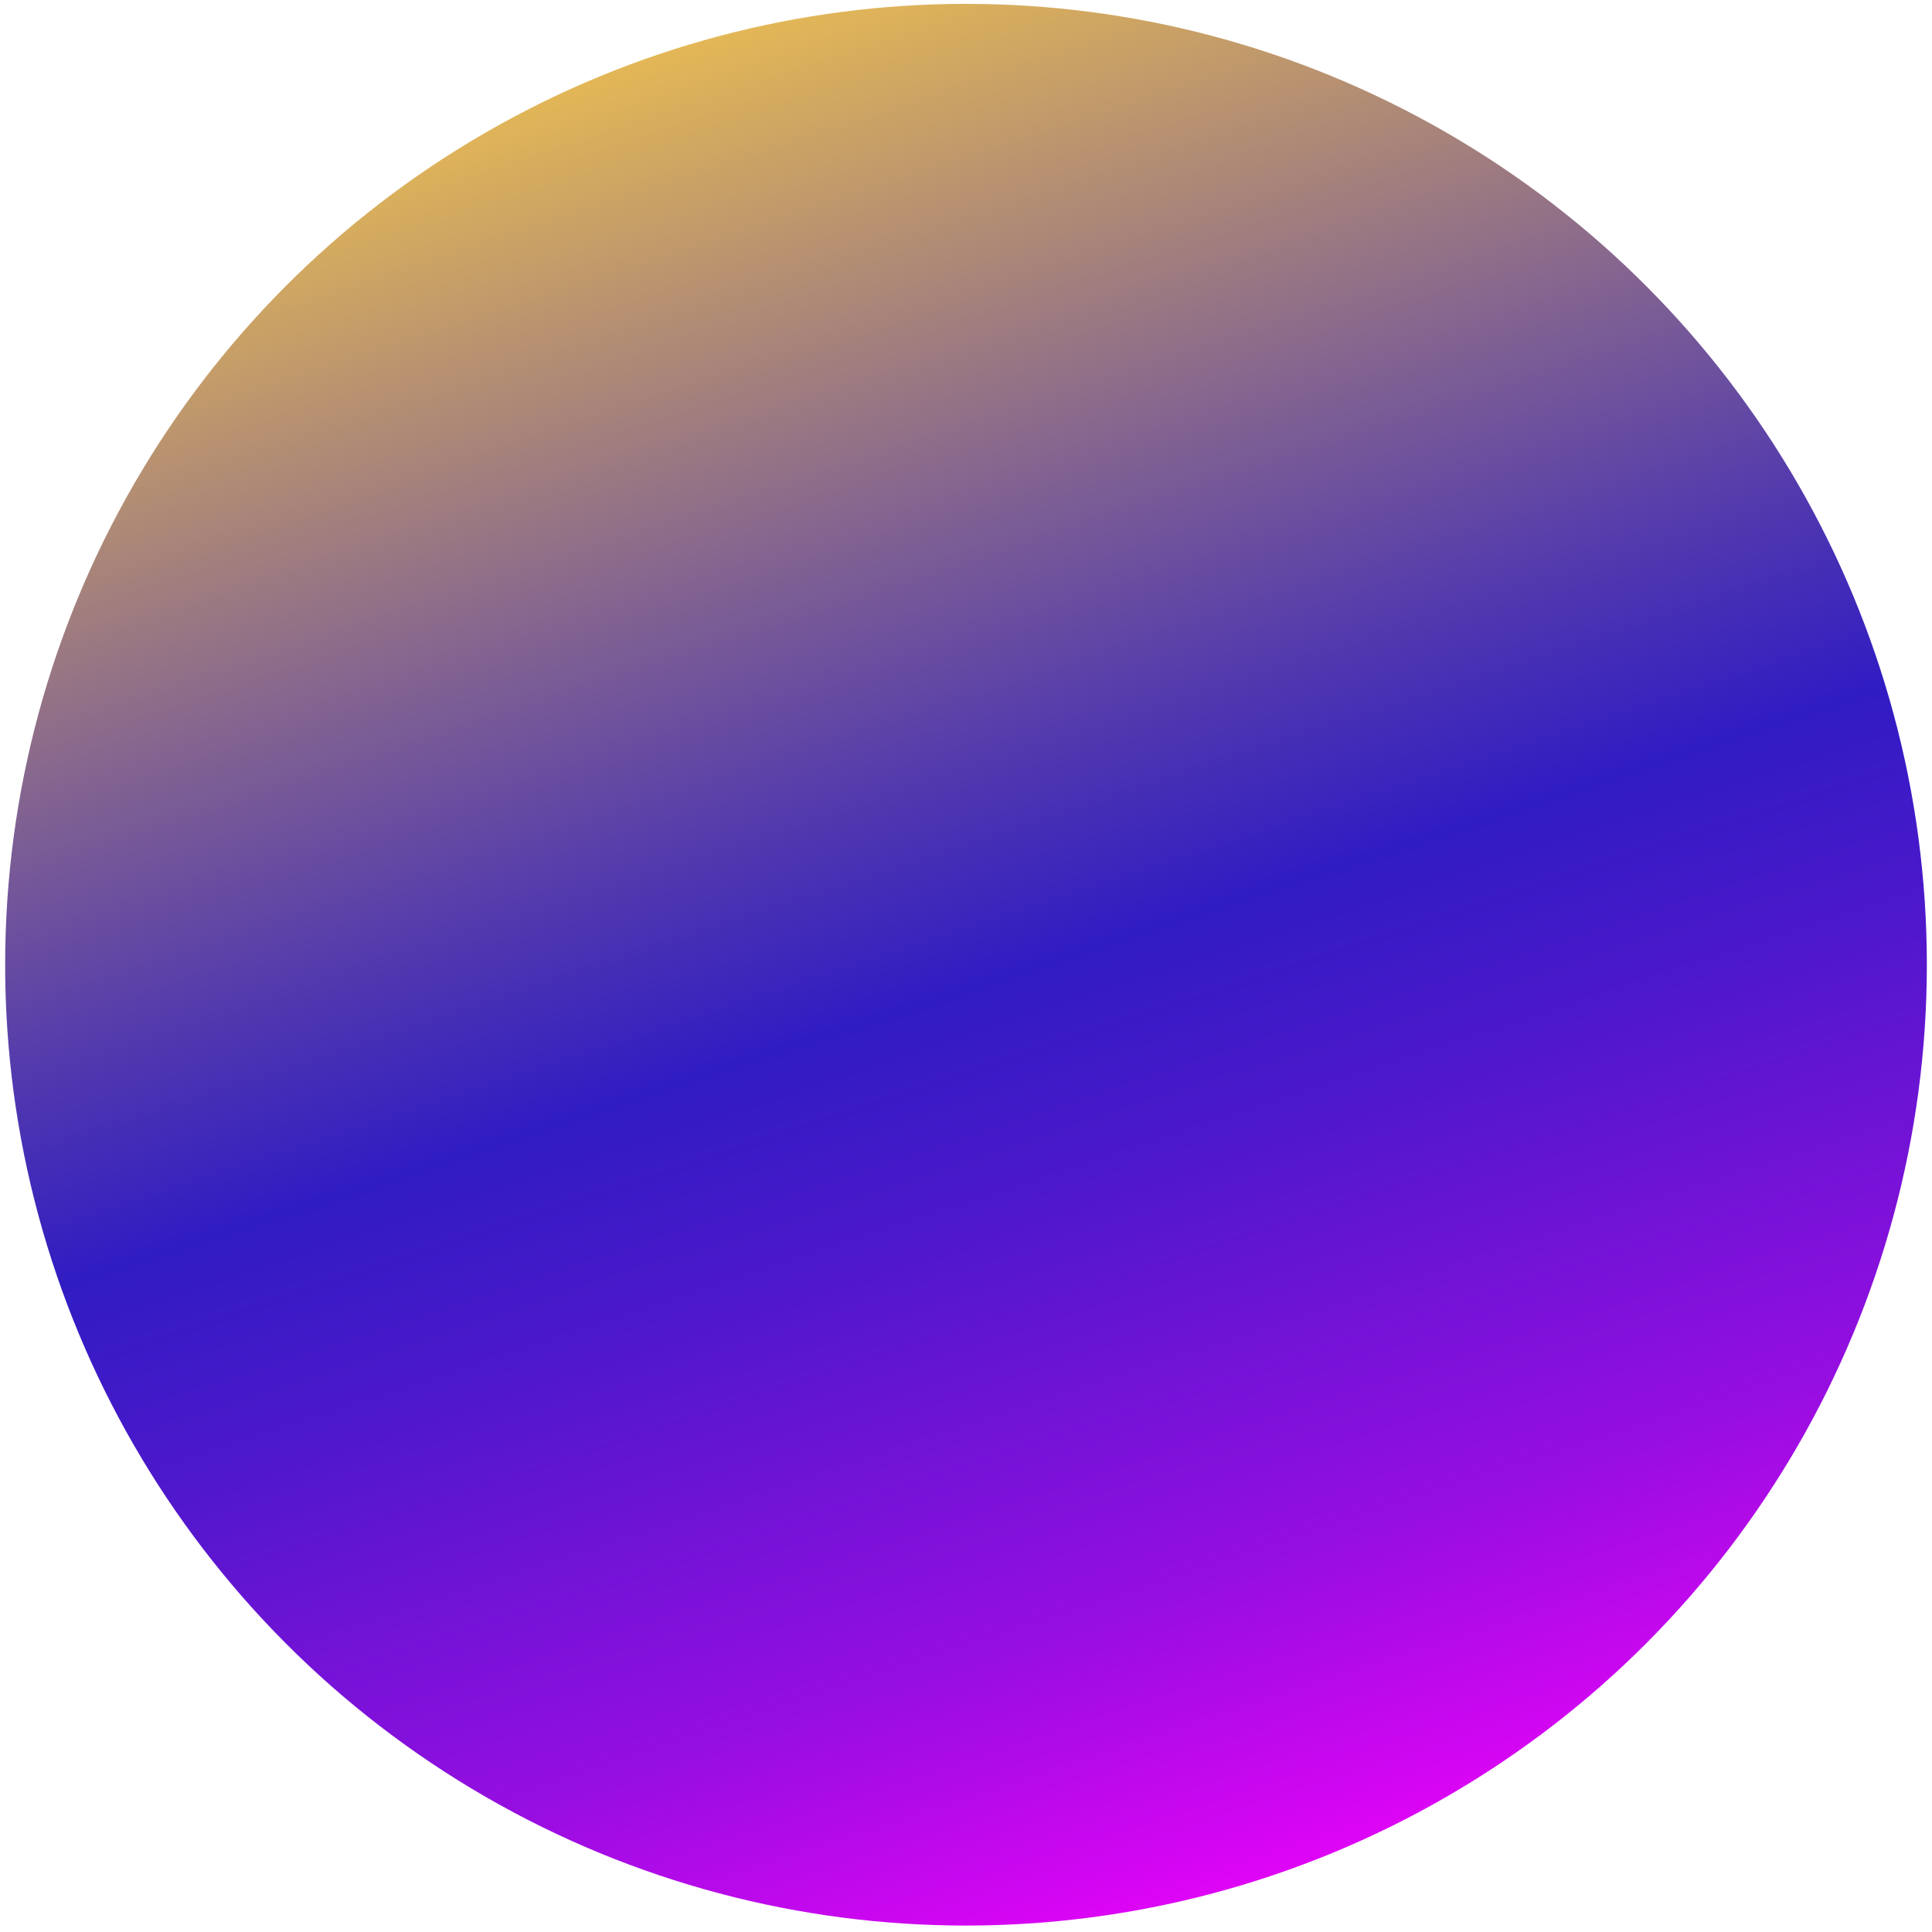 <?xml version="1.0" encoding="UTF-8"?>
<svg id="Livello_1" xmlns="http://www.w3.org/2000/svg" version="1.1" xmlns:xlink="http://www.w3.org/1999/xlink" viewBox="0 0 300 300">
  <!-- Generator: Adobe Illustrator 29.2.1, SVG Export Plug-In . SVG Version: 2.1.0 Build 116)  -->
  <defs>
    <style>
      .st0 {
        fill: url(#Sfumatura_senza_nome_10);
      }
    </style>
    <linearGradient id="Sfumatura_senza_nome_10" data-name="Sfumatura senza nome 10" x1="99" y1="-5.3" x2="202.9" y2="311" gradientUnits="userSpaceOnUse">
      <stop offset="0" stop-color="#f4c64c"/>
      <stop offset=".4" stop-color="#533aad"/>
      <stop offset=".5" stop-color="#301cc3"/>
      <stop offset=".6" stop-color="#4c18cb"/>
      <stop offset=".8" stop-color="#960ee0"/>
      <stop offset="1" stop-color="#f0f"/>
    </linearGradient>
  </defs>
  <circle class="st0" cx="150" cy="149.8" r="149.2"/>
</svg>